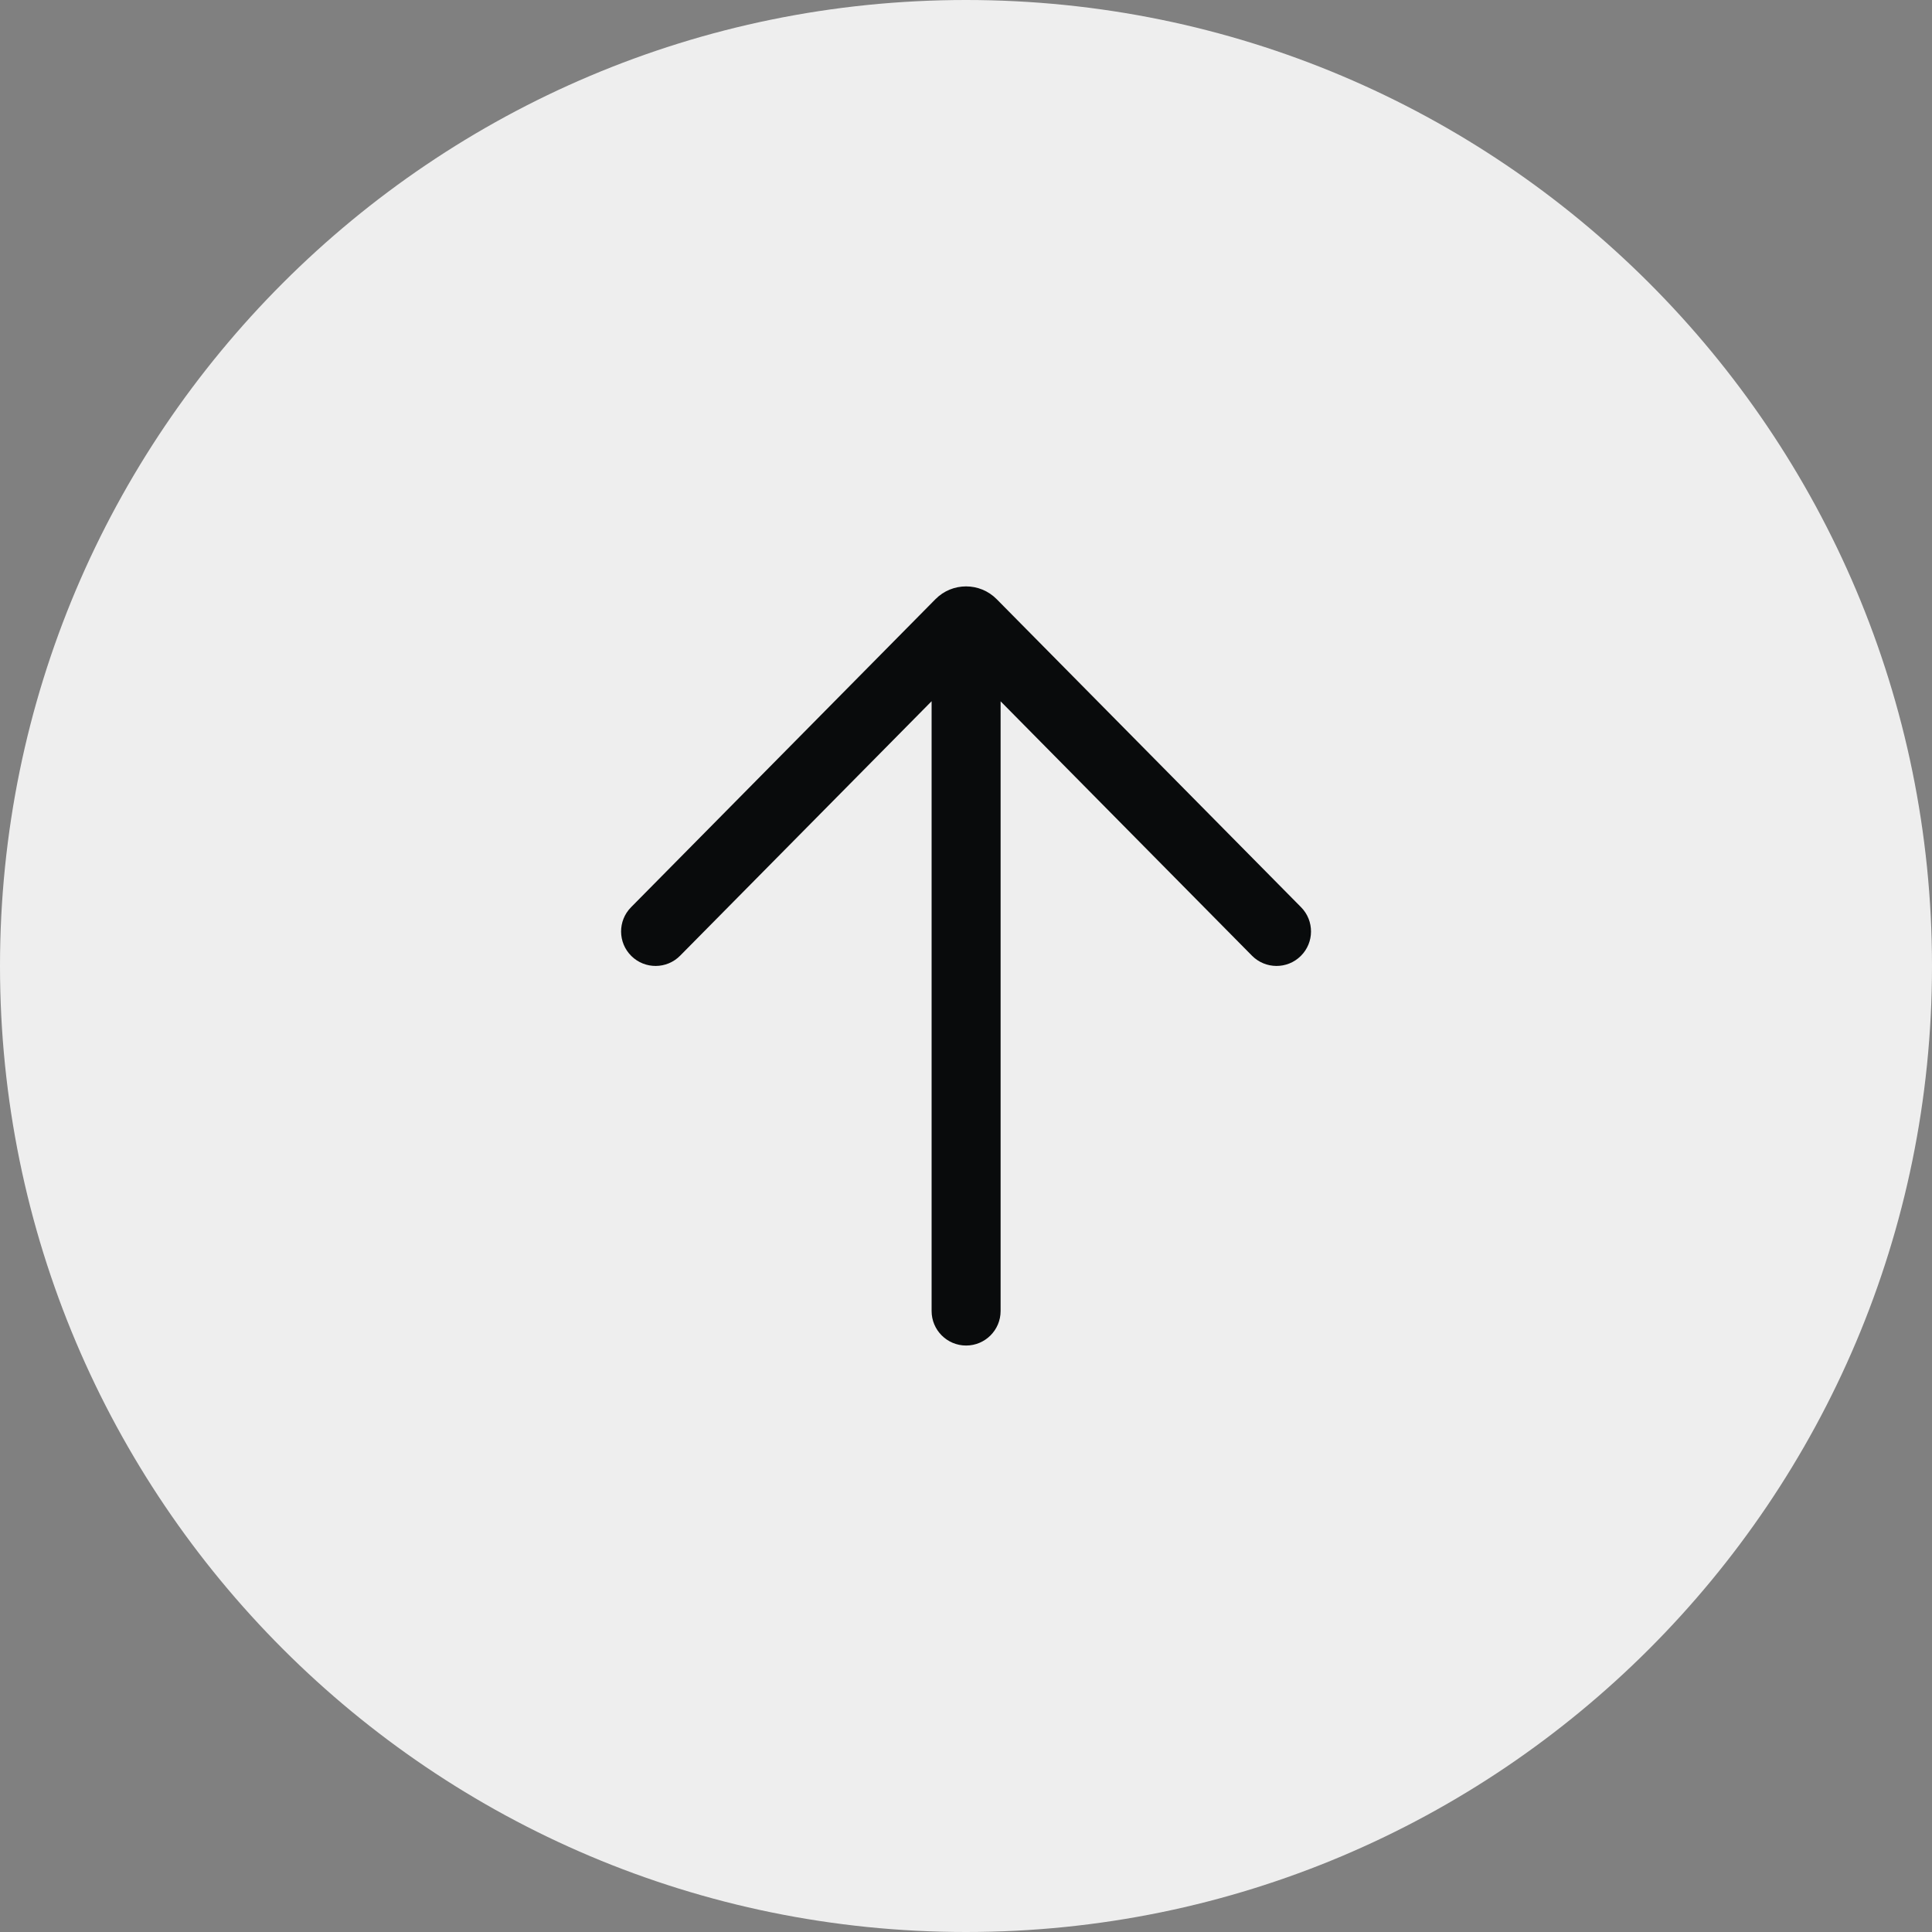 <svg width="56" height="56" viewBox="0 0 56 56" fill="none" xmlns="http://www.w3.org/2000/svg">
<rect x="0" y="0" width="56" height="56" fill="#808080" stroke="none"/>
<path fill-rule="evenodd" clip-rule="evenodd" d="M28 56C43.464 56 56 43.464 56 28C56 12.536 43.464 0 28 0C12.536 0 0 12.536 0 28C0 43.464 12.536 56 28 56Z" fill="#EEEEEE"/>
<path d="M18.292 26.296C17.903 26.689 17.907 27.322 18.3 27.71C18.693 28.098 19.326 28.094 19.714 27.701L27.003 20.325L27.003 38.001C27.003 38.553 27.451 39.001 28.003 39.001C28.555 39.001 29.003 38.553 29.003 38.001L29.003 20.328L36.289 27.701C36.678 28.094 37.311 28.098 37.703 27.71C38.096 27.322 38.1 26.689 37.712 26.296L28.891 17.369C28.402 16.873 27.602 16.873 27.113 17.369L18.292 26.296Z" fill="#090B0C"/>
</svg>

